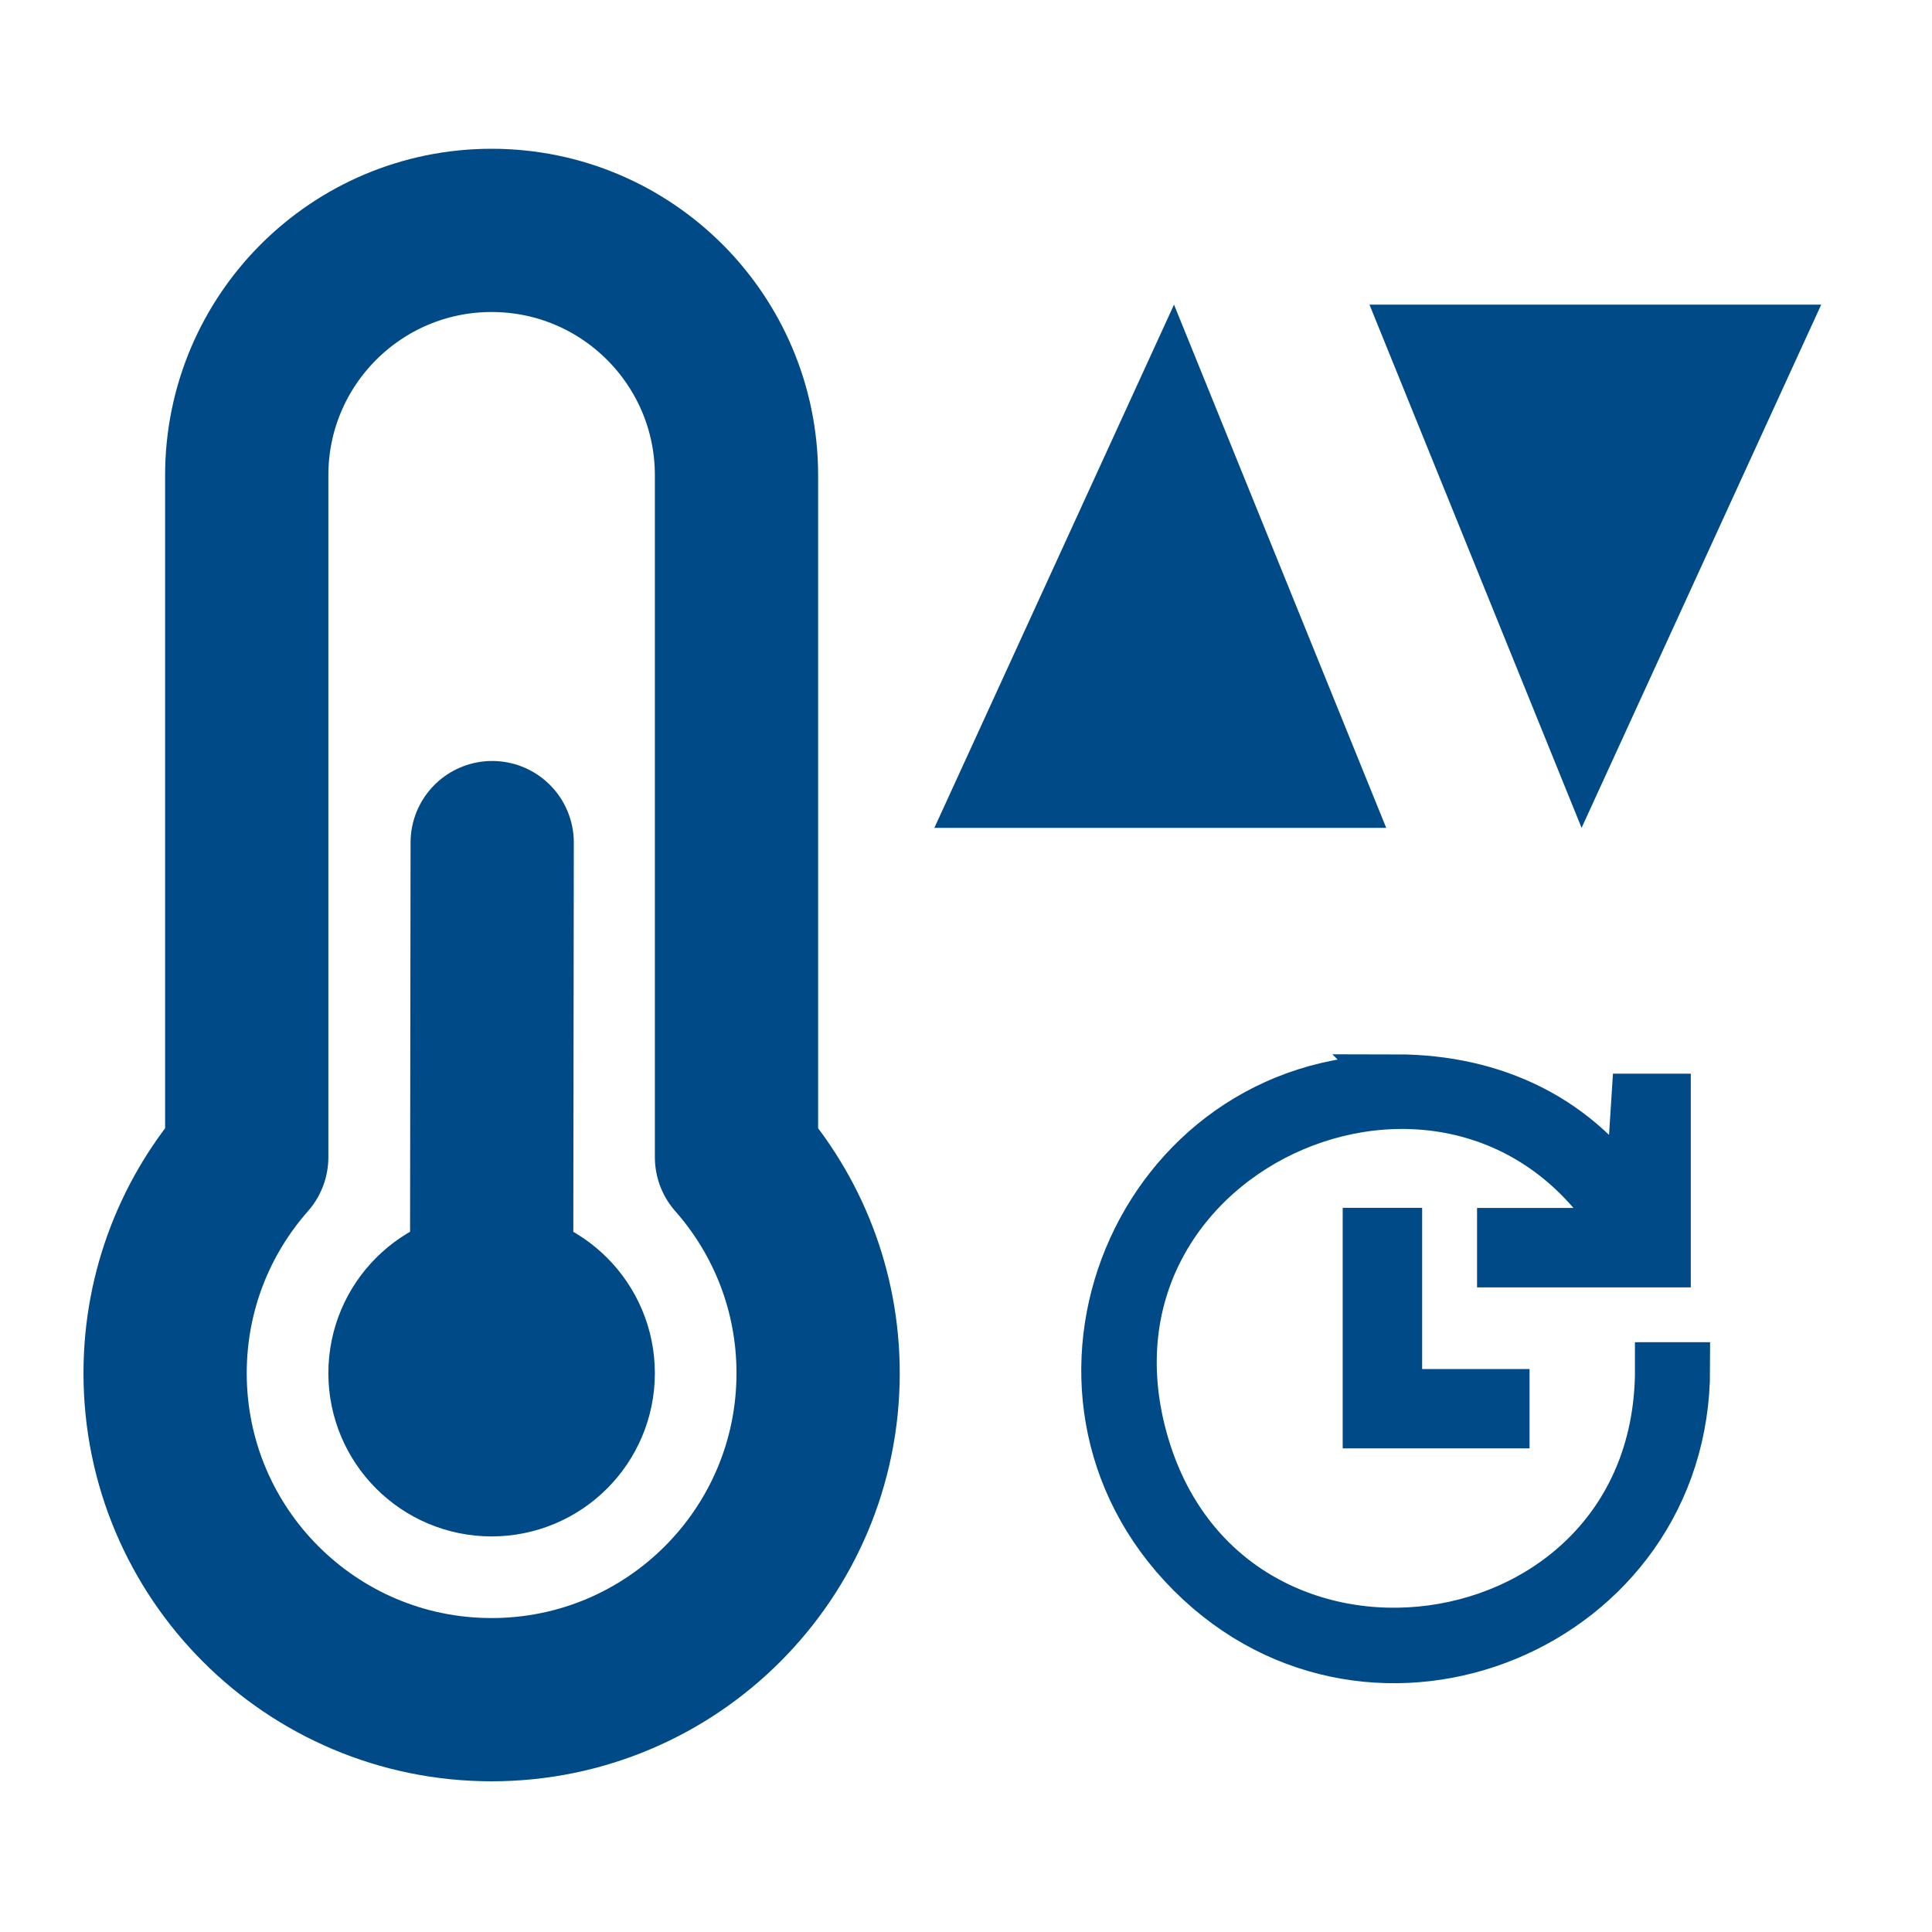 <?xml version="1.0" encoding="UTF-8" standalone="no"?>

<svg
   width="800px"
   height="800px"
   viewBox="0 0 24 24"
   version="1.1"
   id="svg2"
   xml:space="preserve"
   inkscape:version="1.3.2 (091e20e, 2023-11-25, custom)"
   xmlns:inkscape="http://www.inkscape.org/namespaces/inkscape"
   xmlns:sodipodi="http://sodipodi.sourceforge.net/DTD/sodipodi-0.dtd"
   xmlns="http://www.w3.org/2000/svg"
   xmlns:svg="http://www.w3.org/2000/svg"><defs
     id="defs2" /><sodipodi:namedview
     id="namedview2"
     pagecolor="#ffffff"
     bordercolor="#666666"
     borderopacity="1.0"
     inkscape:showpageshadow="2"
     inkscape:pageopacity="0.0"
     inkscape:pagecheckerboard="0"
     inkscape:deskcolor="#d1d1d1"
     inkscape:zoom="0.5"
     inkscape:cx="383"
     inkscape:cy="203"
     inkscape:window-width="1920"
     inkscape:window-height="1009"
     inkscape:window-x="-8"
     inkscape:window-y="1137"
     inkscape:window-maximized="1"
     inkscape:current-layer="svg2" /><path
     d="m 17.34,13.424 c 1.215,10e-4 2.264,0.497 2.921,1.518 l 0.082,-1.278 h 0.334 v 2.002 h -2.002 v -0.334 h 1.504 c -1.957,-3.309 -7.018,-1.151 -6.003,2.545 1.015,3.697 6.469,2.967 6.461,-0.877 h 0.28 c 2.98e-4,3.186 -3.851,4.781 -6.104,2.529 -2.253,-2.253 -0.658,-6.104 2.528,-6.104 z m 1.334,3.909 h -1.334 v -2.002 h -0.334 v 2.335 h 1.668 z"
     id="path1-2"
     style="fill:none;fill-opacity:1;stroke:#004b87;stroke-width:0.653;stroke-miterlimit:4;stroke-dasharray:none;stroke-opacity:1"
     sodipodi:nodetypes="ccccccccsccscccccccc" /><path
     fill="none"
     d="M0 0h24v24H0z"
     id="path2" /><g
     style="fill:none;stroke:#004b87;stroke-opacity:1"
     id="g2"
     transform="matrix(1.014,0,0,1.014,-6.061,-0.18)"><path
       d="m 12,16 c -0.552,0 -1,0.448 -1,1 0,0.552 0.448,1 1,1 0.552,0 1,-0.448 1,-1 0,-0.552 -0.448,-1 -1,-1 z m 0,0 L 12.007,10.5 M 12,17 12.007,17.007 M 16,17 c 0,2.209 -1.791,4 -4,4 -2.209,0 -4,-1.791 -4,-4 0,-1.014 0.378,-1.941 1,-2.646 V 6 c 0,-1.657 1.343,-3 3,-3 1.657,0 3,1.343 3,3 v 8.354 c 0.622,0.705 1,1.631 1,2.646 z"
       stroke="#000000"
       stroke-width="2"
       stroke-linecap="round"
       stroke-linejoin="round"
       id="path1-6"
       style="stroke:#004b87;stroke-opacity:1" /></g><path
     style="fill:#004b87;fill-opacity:1;stroke:none;stroke-width:0.072px;stroke-linecap:butt;stroke-linejoin:miter;stroke-opacity:1"
     d="m 14.584,3.784 -2.977,6.5 h 5.613 z"
     id="path4"
     sodipodi:nodetypes="cccc" /><path
     style="fill:#004b87;fill-opacity:1;stroke:none;stroke-width:0.072px;stroke-linecap:butt;stroke-linejoin:miter;stroke-opacity:1"
     d="M 19.647,10.284 22.624,3.784 H 17.012 Z"
     id="path4-7"
     sodipodi:nodetypes="cccc" /></svg>
